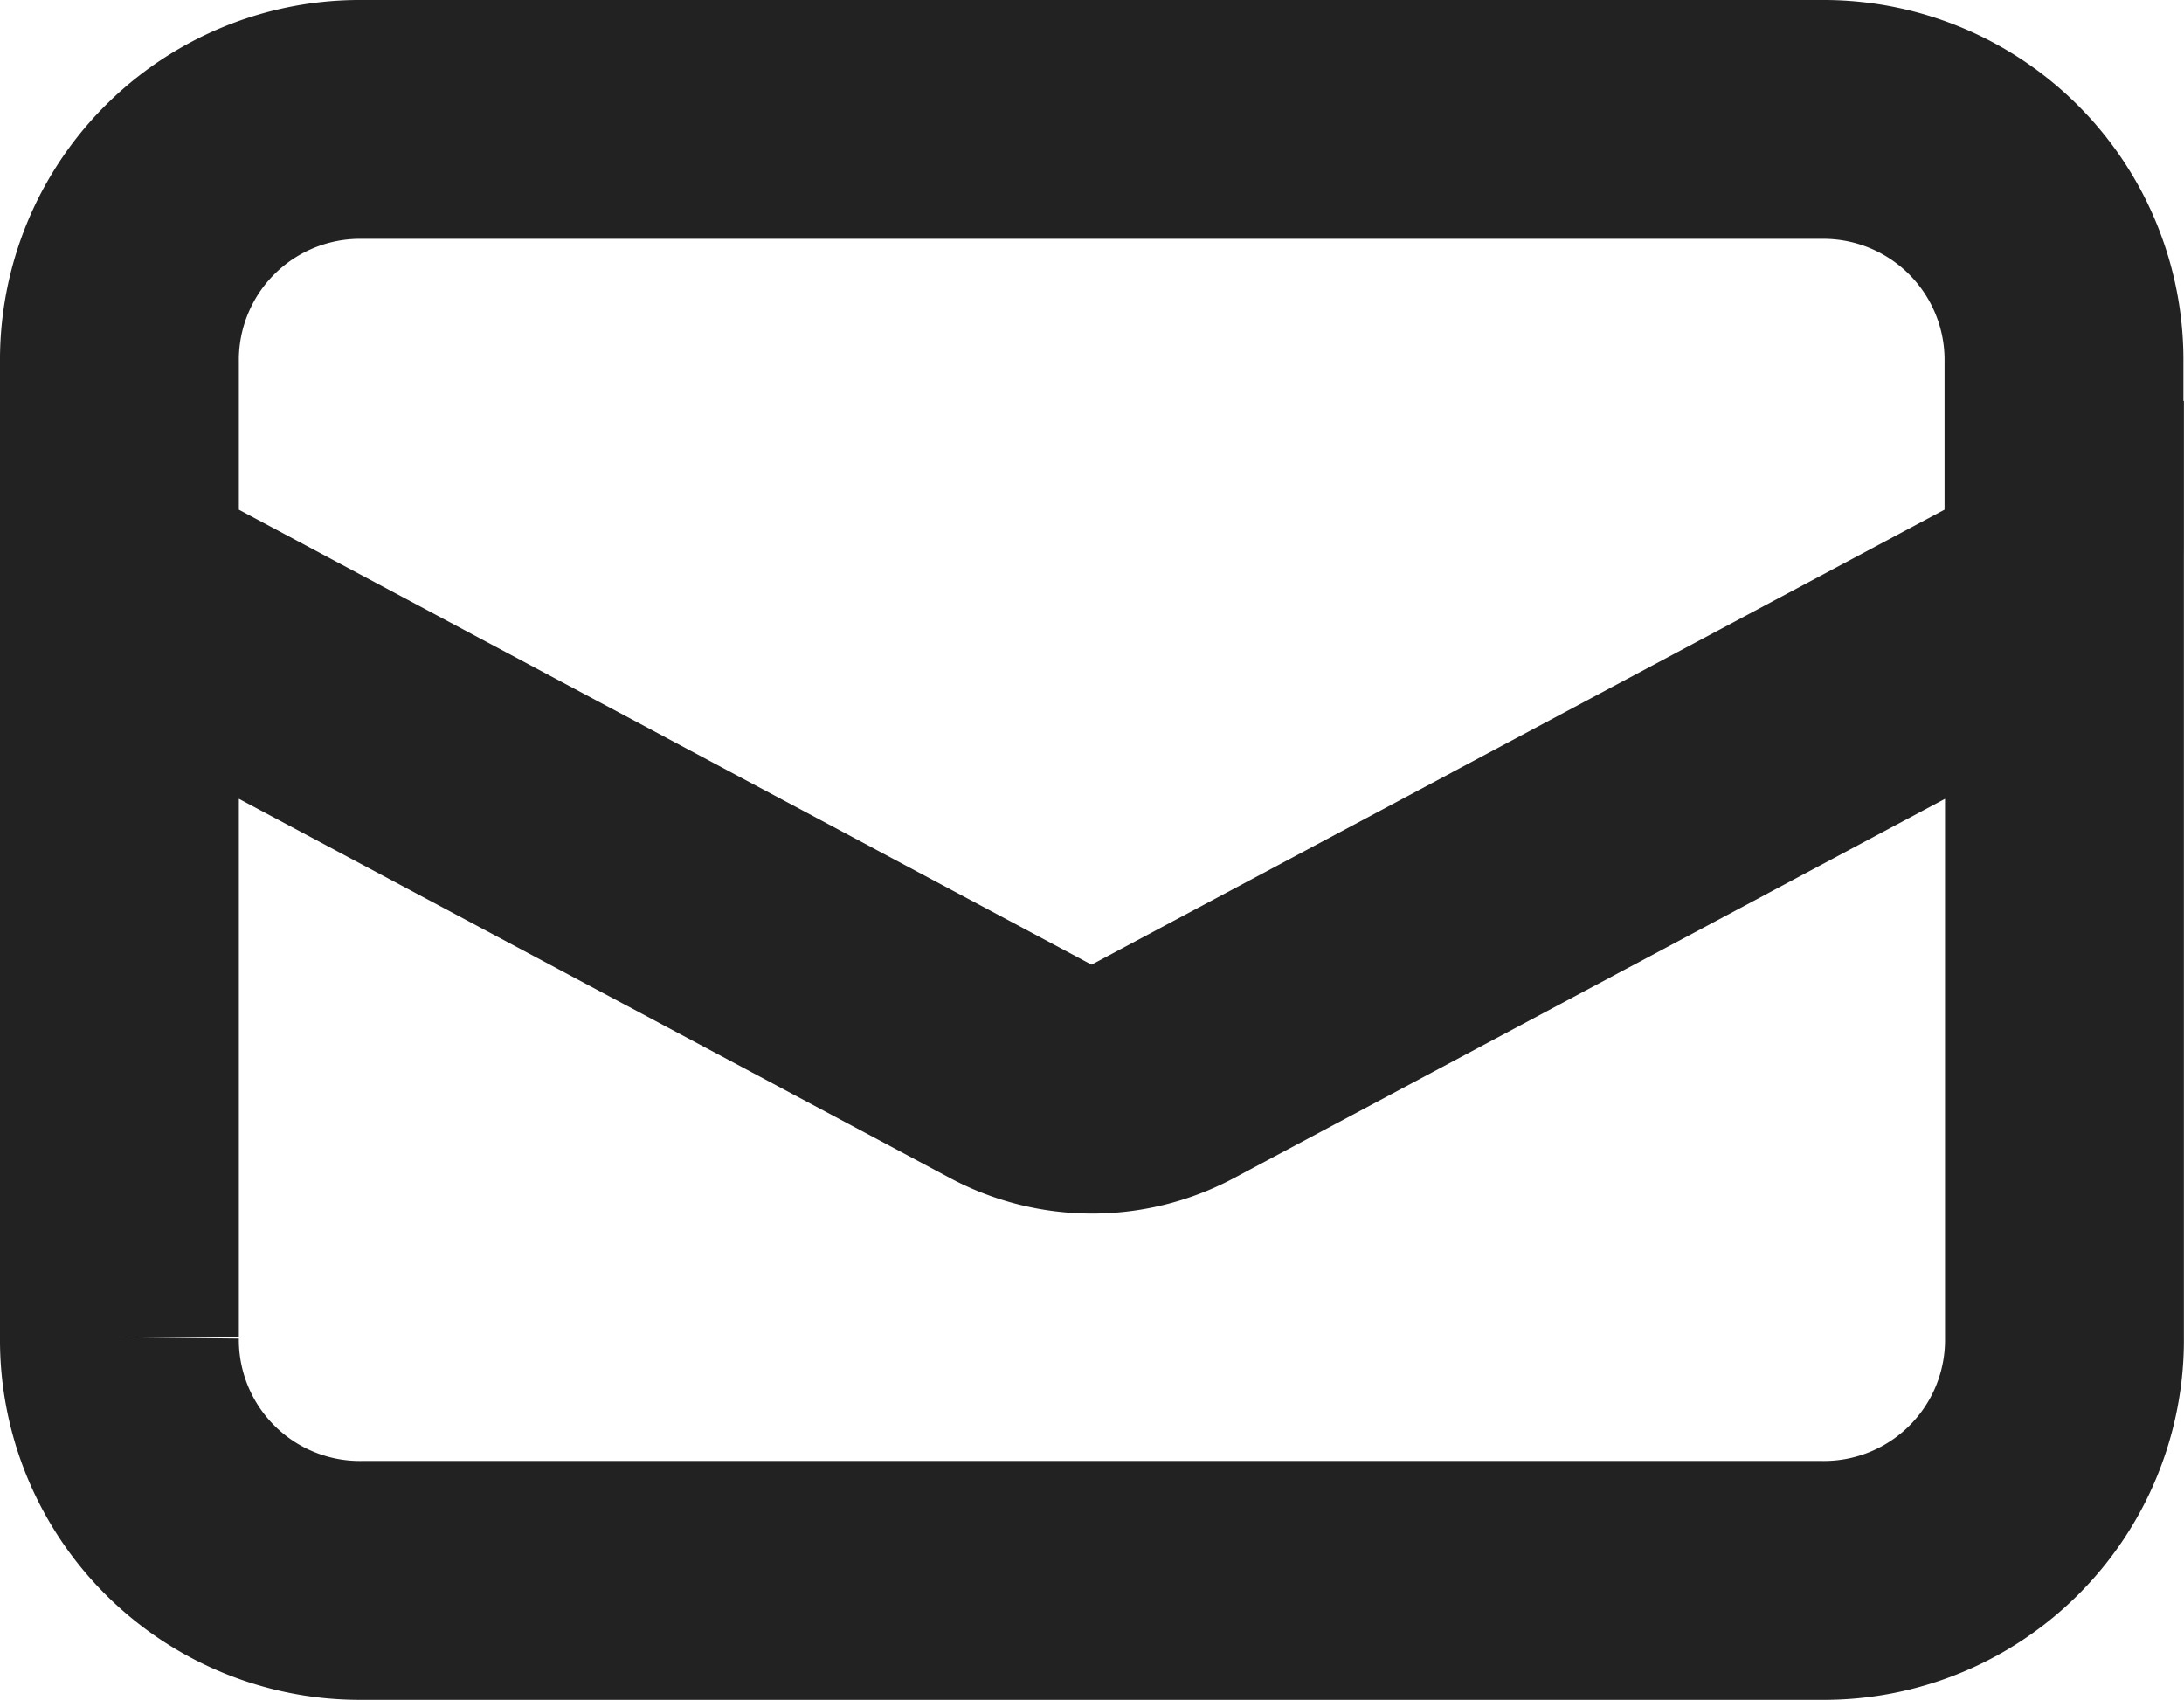 <svg xmlns="http://www.w3.org/2000/svg" width="18.287" height="14.233" viewBox="0 0 18.287 14.233"><defs><style>.a{fill:none;stroke:#222;stroke-width:2px;}</style></defs><g transform="translate(1 -2)"><path class="a" d="M8.862,16.827a1.527,1.527,0,0,1-1.436,0L0,12.867v6.175a2.014,2.014,0,0,0,2.036,2.036H14.25a2.014,2.014,0,0,0,2.036-2.036V12.867Z" transform="translate(0 -5.845)"/><path class="a" d="M14.25,3H2.036A2.014,2.014,0,0,0,0,5.036V6.562a.509.509,0,0,0,.269.449L7.9,11.083a.512.512,0,0,0,.479,0l7.634-4.072a.509.509,0,0,0,.269-.449V5.036A2.014,2.014,0,0,0,14.25,3Z" transform="translate(0)"/></g></svg>